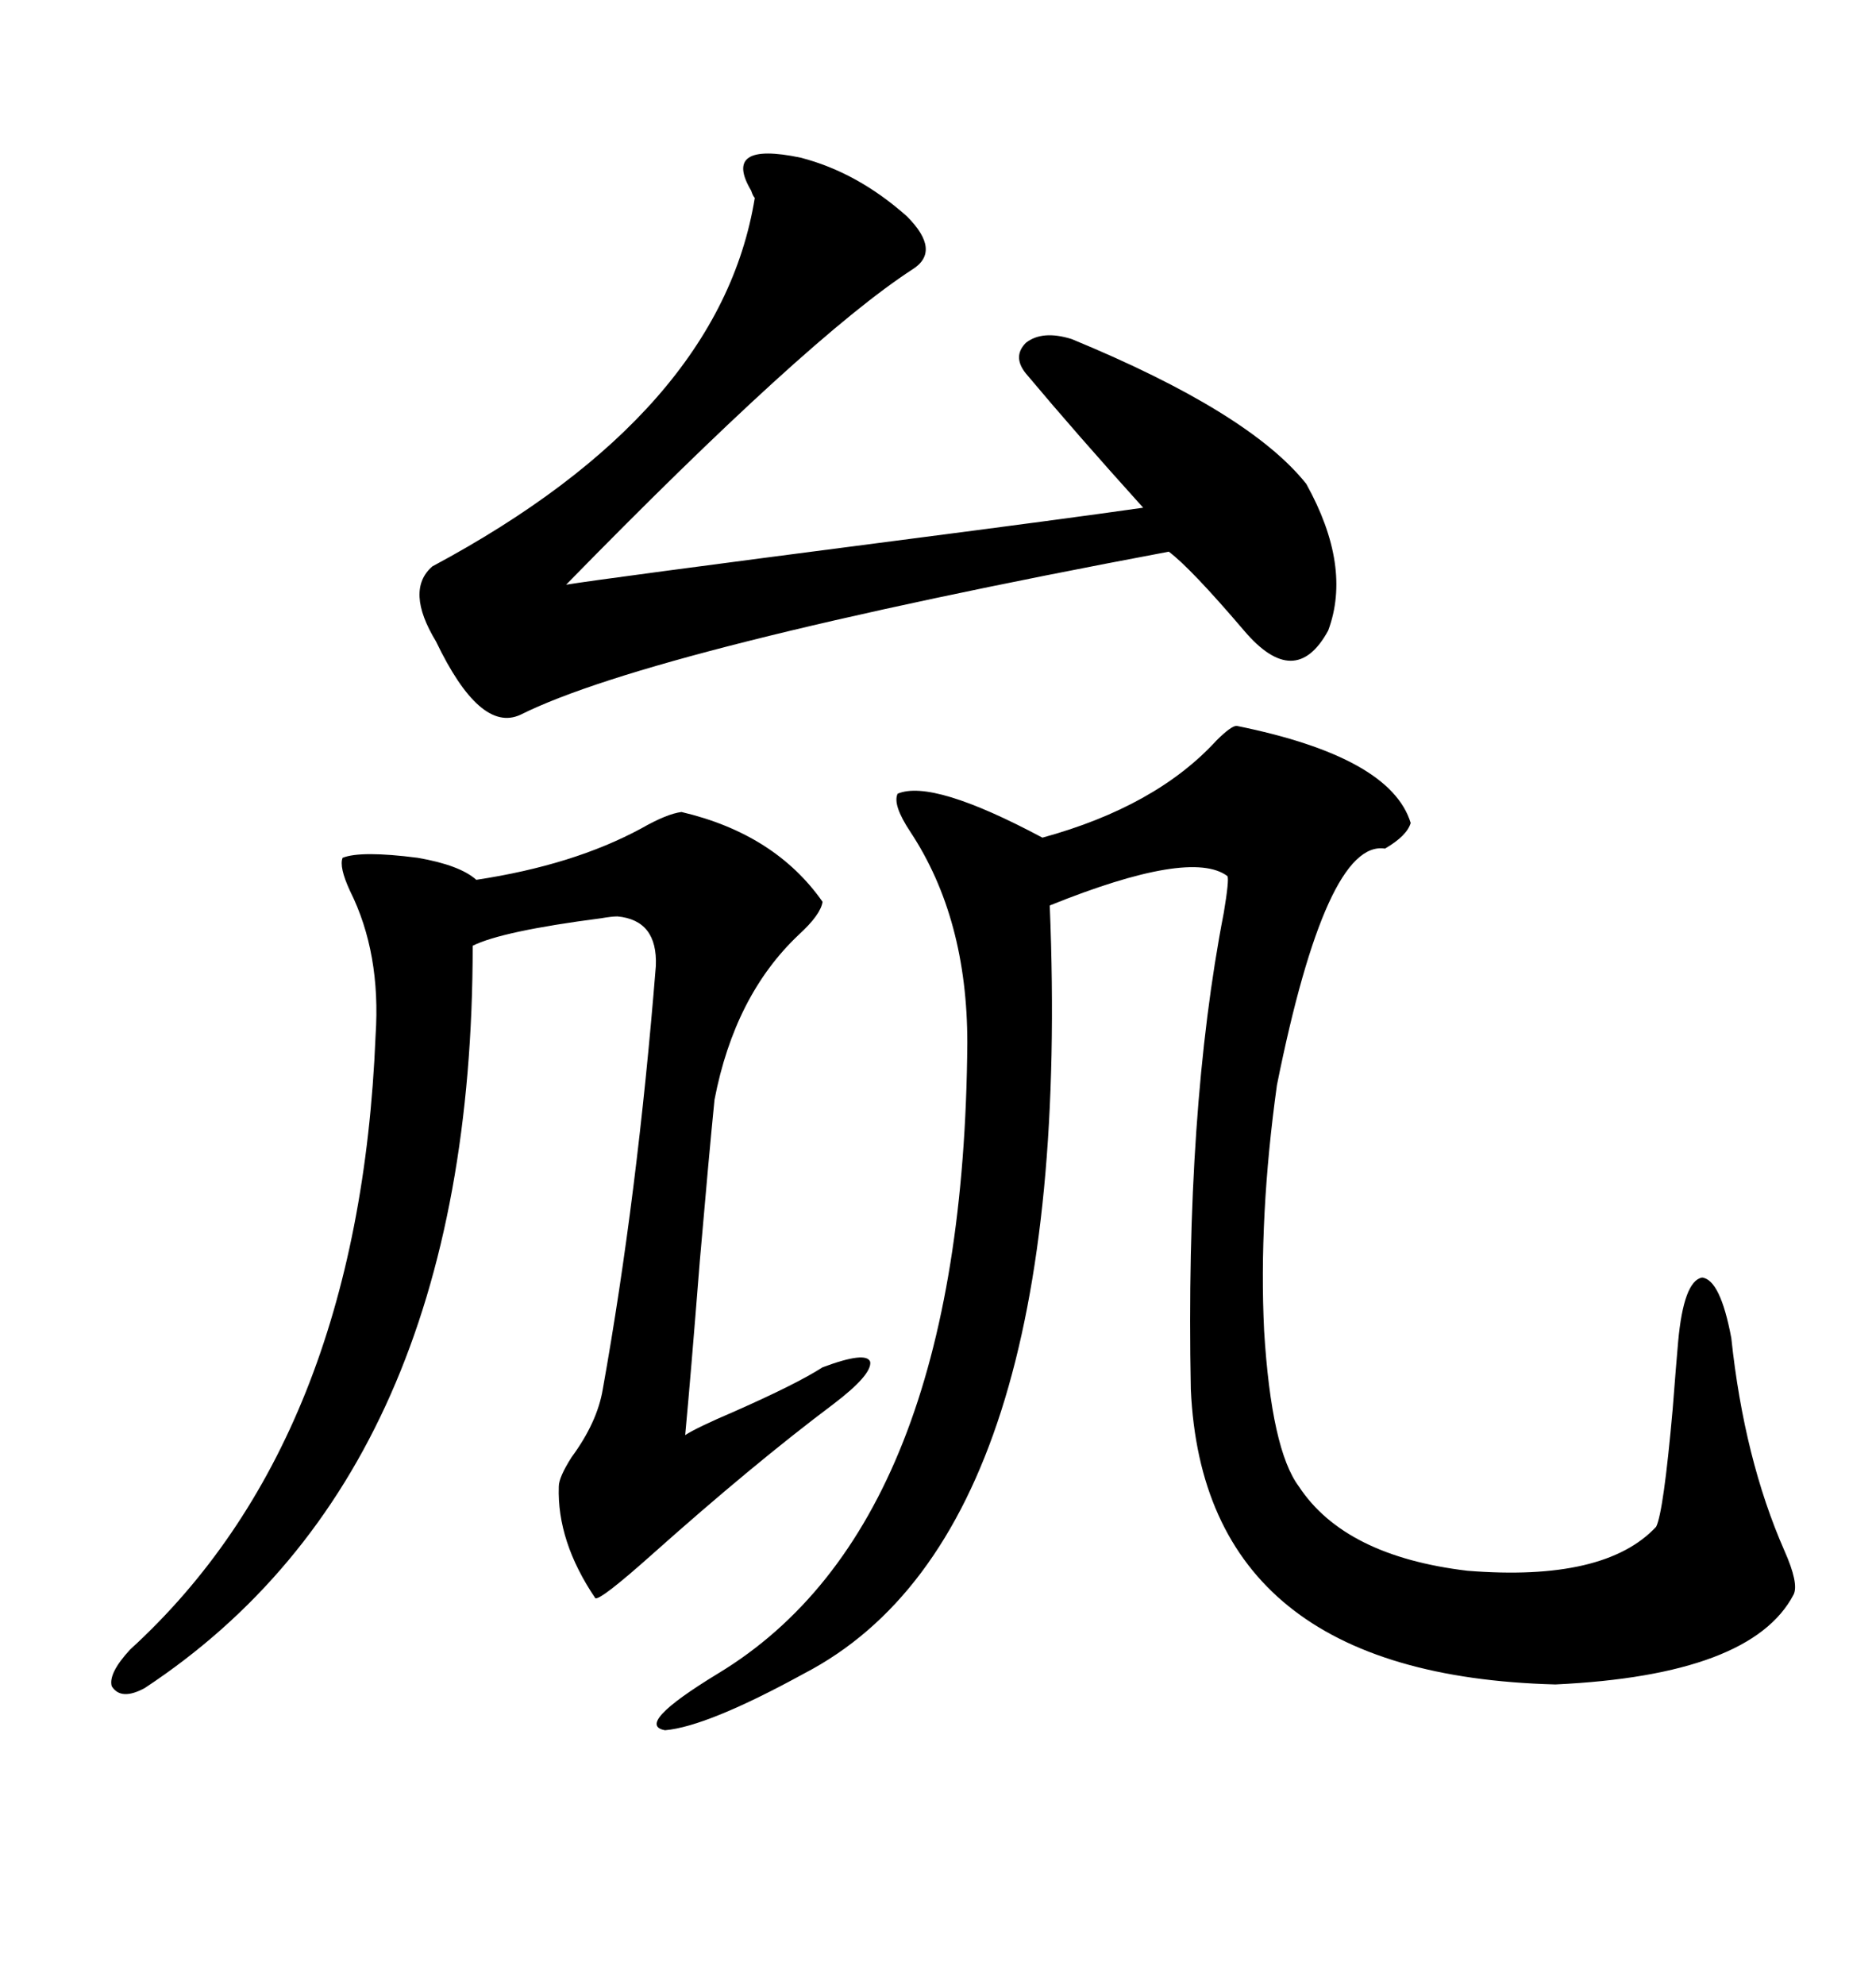 <svg xmlns="http://www.w3.org/2000/svg" xmlns:xlink="http://www.w3.org/1999/xlink" width="300" height="317.285"><path d="M197.75 116.02L197.75 116.02Q222.36 121.00 225.59 131.54L225.59 131.54Q225 133.59 221.48 135.64L221.48 135.64Q212.11 134.18 204.20 173.44L204.20 173.44Q201.27 194.53 202.15 212.70L202.15 212.70Q203.32 231.74 207.71 237.60L207.71 237.60Q215.04 248.73 234.67 251.07L234.67 251.07Q256.64 252.83 264.84 244.04L264.84 244.04Q266.02 241.70 267.48 225.29L267.48 225.29Q268.07 217.68 268.36 214.45L268.36 214.45Q269.24 204.79 272.17 204.20L272.17 204.20Q275.10 204.49 276.86 213.87L276.86 213.87Q278.91 233.20 285.35 247.85L285.35 247.85Q287.70 253.13 286.82 254.88L286.82 254.88Q280.08 267.77 248.73 269.24L248.73 269.24Q192.48 267.77 190.43 222.07L190.43 222.07Q189.55 177.54 195.70 145.90L195.70 145.90Q196.58 140.63 196.29 140.04L196.29 140.04Q190.43 135.64 167.87 144.73L167.87 144.73Q171.97 244.92 128.61 267.48L128.61 267.48Q113.09 275.98 106.35 276.56L106.35 276.56Q101.37 275.68 114.84 267.48L114.84 267.48Q154.10 243.75 154.69 166.70L154.69 166.70Q154.69 146.78 145.61 133.01L145.61 133.01Q142.68 128.61 143.55 126.86L143.55 126.86Q149.12 124.51 166.70 133.89L166.70 133.89Q184.86 128.91 194.53 118.36L194.53 118.36Q196.88 116.02 197.75 116.02ZM20.80 263.67L20.80 263.67Q57.42 230.27 60.06 165.53L60.06 165.53Q60.94 152.34 55.96 142.38L55.96 142.38Q54.20 138.57 54.79 137.11L54.79 137.11Q57.71 135.94 66.80 137.11L66.80 137.11Q73.54 138.28 76.17 140.63L76.17 140.63Q91.70 138.28 102.54 132.42L102.54 132.42Q106.64 130.08 108.98 129.79L108.98 129.79Q123.93 133.30 131.54 144.14L131.54 144.14Q131.25 146.19 127.73 149.41L127.73 149.41Q117.48 159.08 114.26 175.78L114.26 175.78Q113.38 184.57 111.91 201.56L111.91 201.56Q110.45 220.02 109.57 229.39L109.57 229.39Q111.33 228.22 117.48 225.59L117.48 225.59Q127.44 221.19 131.54 218.55L131.54 218.55Q138.57 215.92 139.16 217.68L139.16 217.68Q139.45 219.73 133.30 224.41L133.30 224.41Q120.41 234.08 104.30 248.44L104.30 248.44Q96.09 255.76 95.21 255.47L95.21 255.47Q89.06 246.39 89.36 237.60L89.36 237.60Q89.36 236.13 91.41 232.91L91.41 232.91Q95.51 227.34 96.39 222.07L96.39 222.07Q101.95 191.02 104.88 154.39L104.88 154.39Q105.18 147.07 98.73 146.48L98.73 146.48Q97.85 146.48 96.09 146.78L96.09 146.78Q80.27 148.83 75.59 151.17L75.59 151.17Q75.59 235.25 23.14 269.82L23.14 269.82Q19.34 271.88 17.87 269.53L17.87 269.53Q17.29 267.48 20.80 263.67ZM128.03 25.20L128.03 25.20Q137.11 27.54 145.02 34.57L145.02 34.57Q150.59 40.14 145.90 43.07L145.90 43.07Q129.20 53.91 90.53 93.46L90.53 93.46Q95.80 92.58 143.26 86.43L143.26 86.43Q170.51 82.91 182.81 81.15L182.81 81.15Q171.97 69.14 164.36 60.06L164.36 60.06Q161.72 57.13 164.06 54.79L164.06 54.79Q166.70 52.73 171.39 54.20L171.39 54.20Q199.80 65.92 208.89 77.34L208.89 77.34Q216.21 90.53 212.40 100.78L212.40 100.78Q207.13 110.45 198.93 100.78L198.93 100.78Q190.43 90.82 186.91 88.18L186.91 88.18Q104.30 103.71 83.20 114.26L83.20 114.26Q76.76 117.19 69.73 102.54L69.73 102.54Q64.75 94.34 69.14 90.53L69.14 90.53Q115.14 65.92 120.70 31.64L120.70 31.64Q120.41 31.35 120.12 30.47L120.12 30.47Q115.43 22.56 128.03 25.20Z"/></svg>